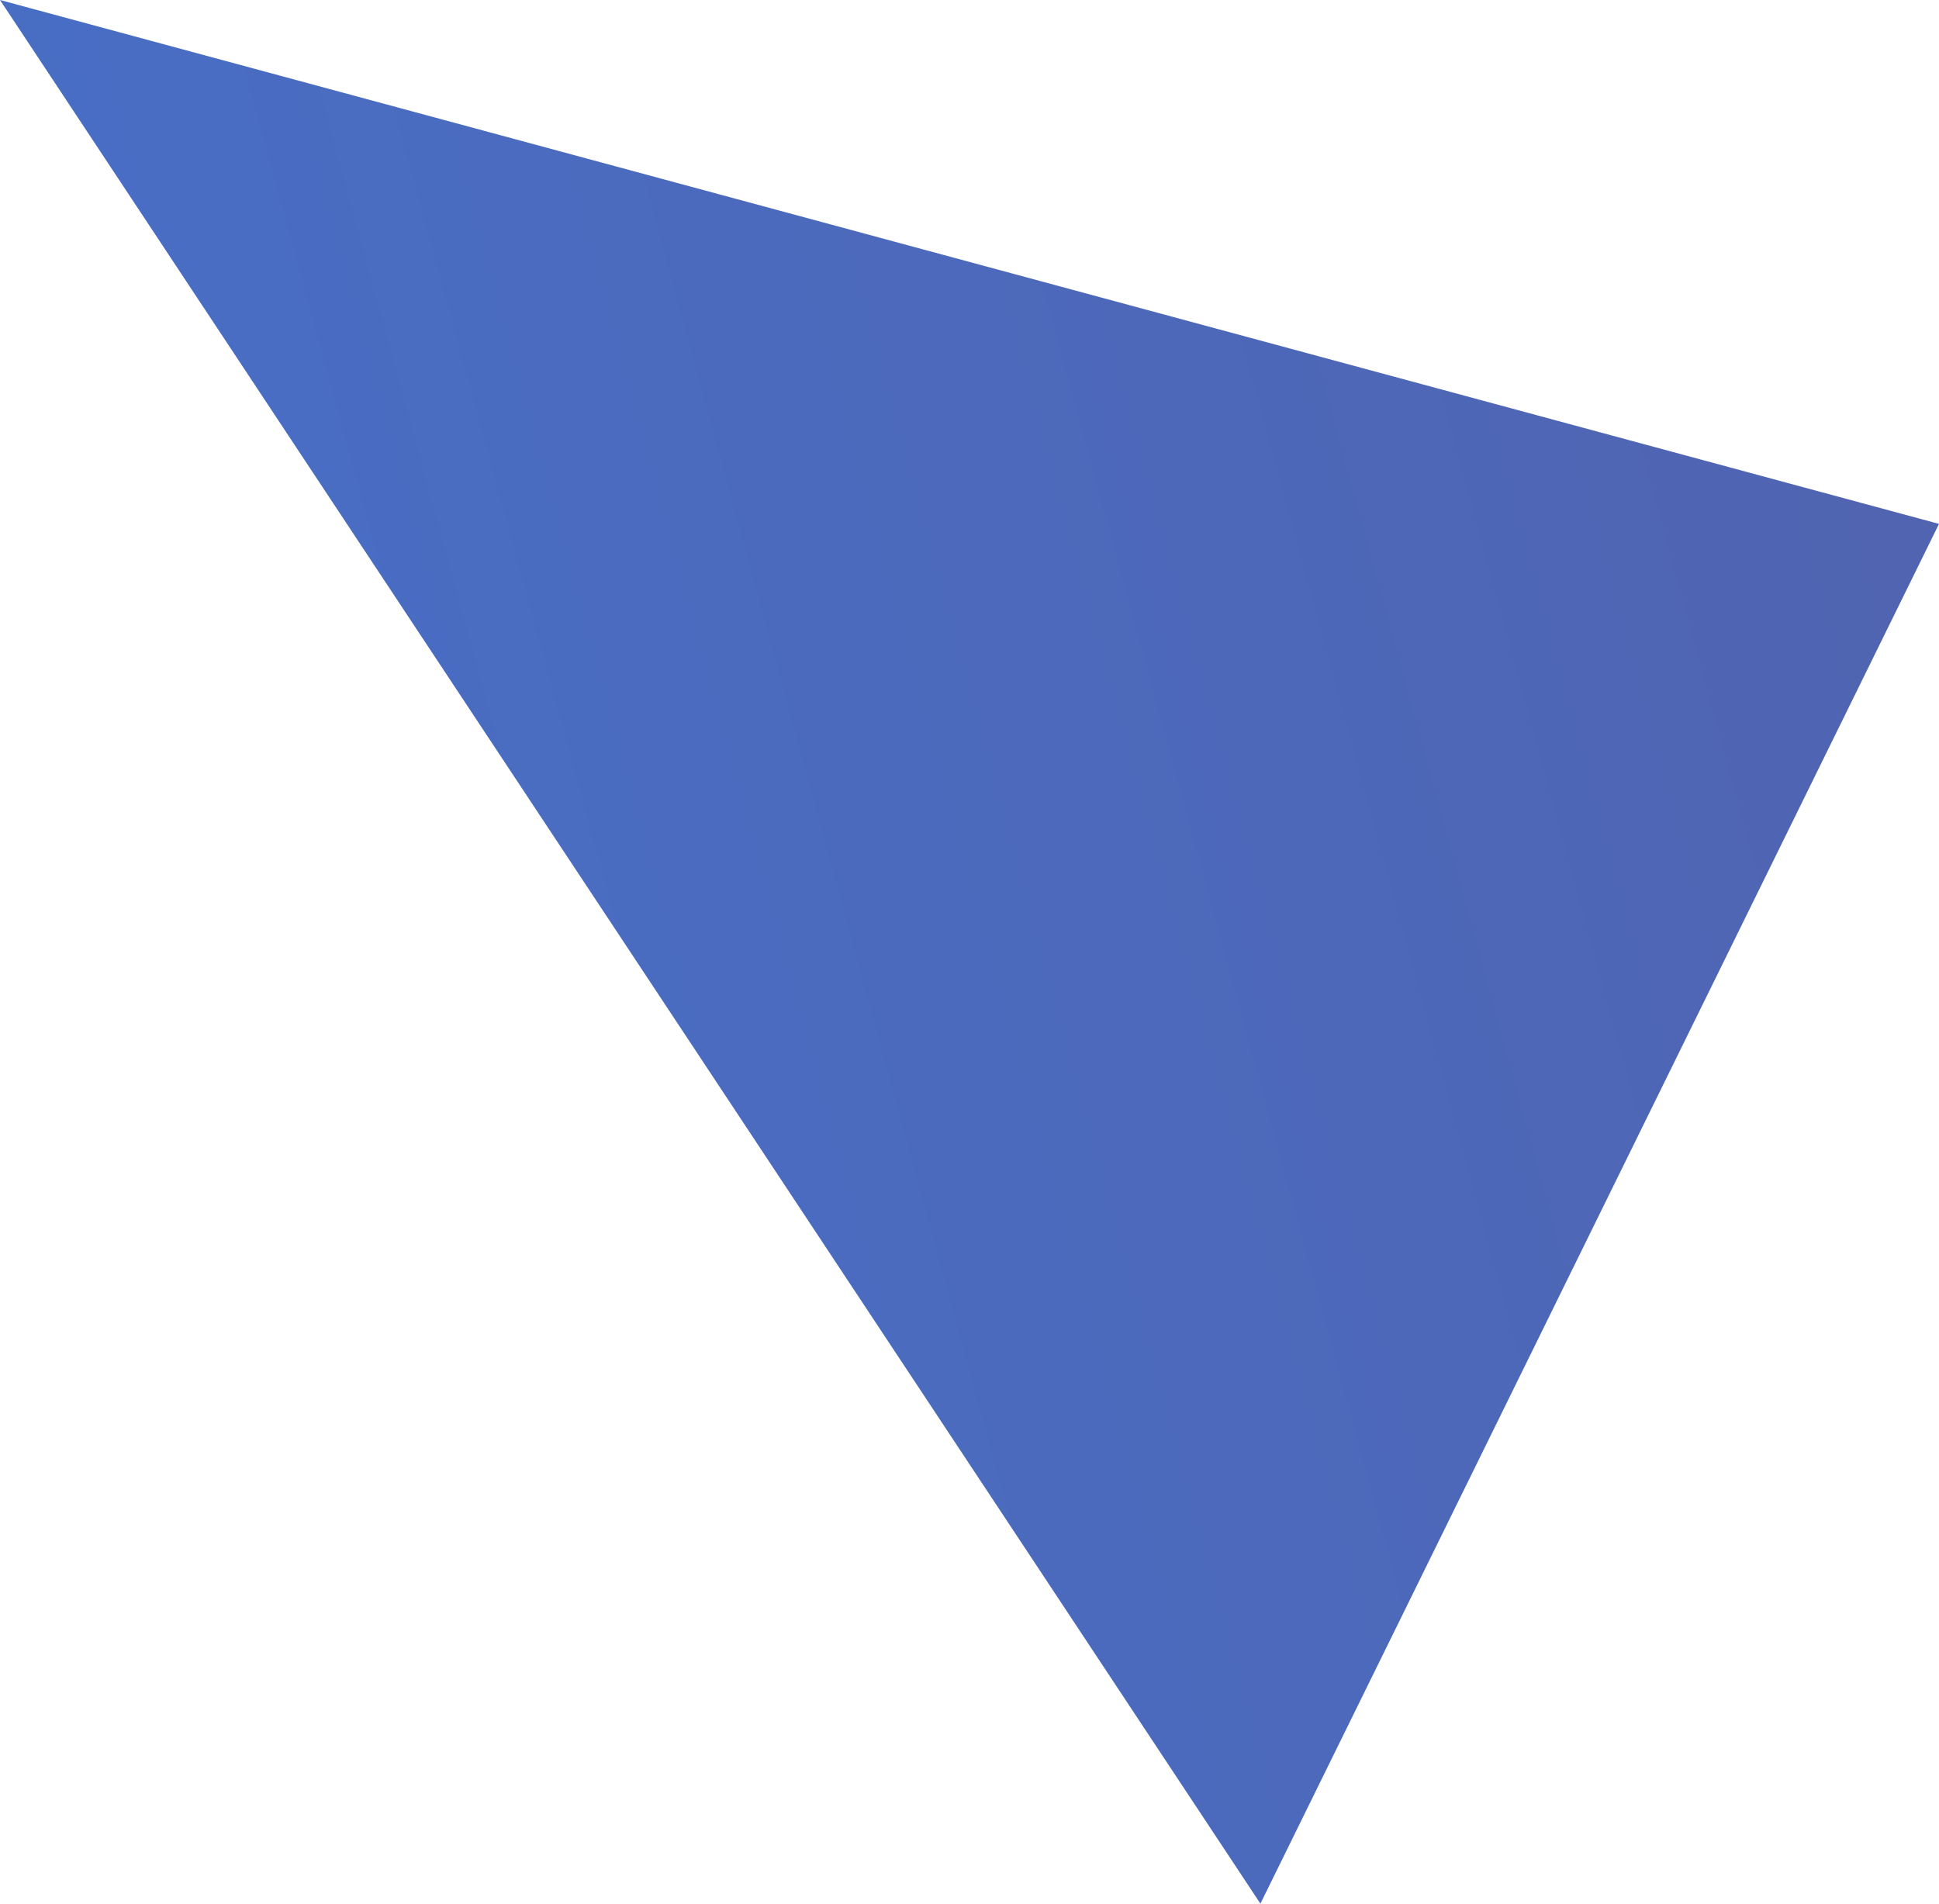 <?xml version="1.0" encoding="UTF-8"?> <svg xmlns="http://www.w3.org/2000/svg" width="55" height="54" viewBox="0 0 55 54" fill="none"> <path d="M35.752 54L0 0L55 14.861L35.752 54Z" fill="url(#paint0_linear_193_47)"></path> <defs> <linearGradient id="paint0_linear_193_47" x1="55" y1="14.861" x2="6.233" y2="28.169" gradientUnits="userSpaceOnUse"> <stop stop-color="#5064B1"></stop> <stop offset="1" stop-color="#486EC5"></stop> </linearGradient> </defs> </svg> 